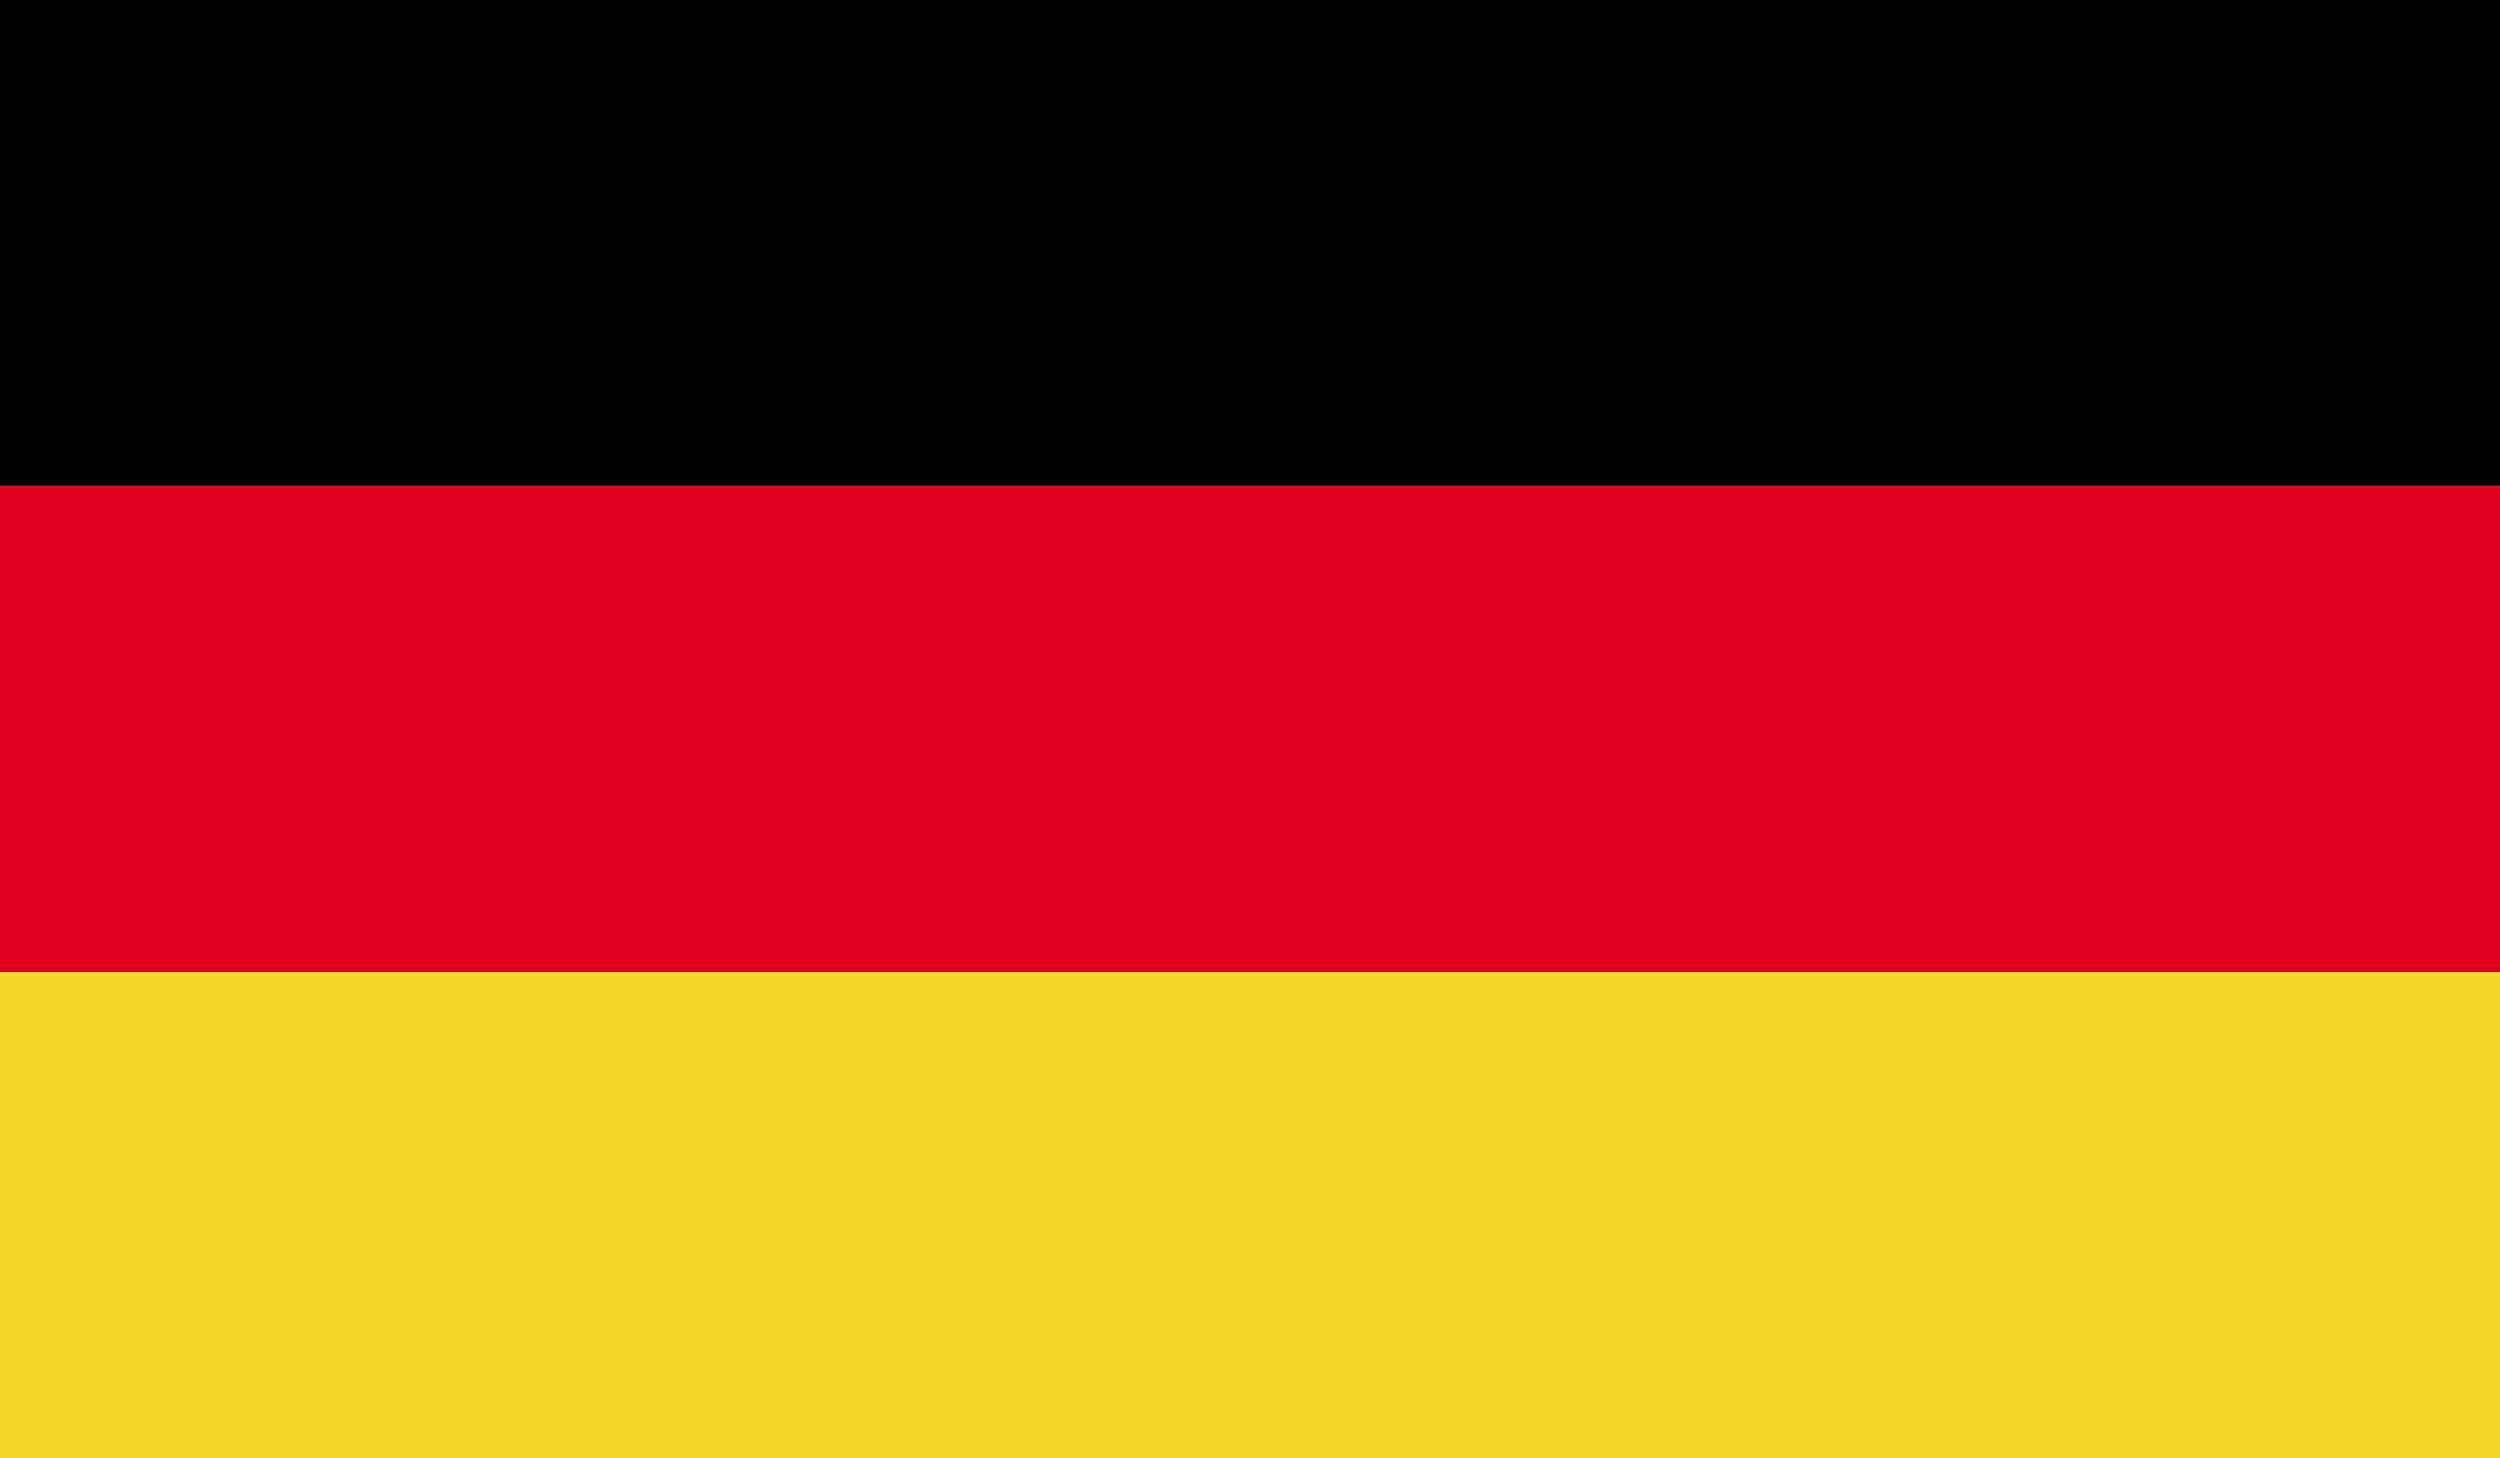 <svg xmlns="http://www.w3.org/2000/svg" width="33.564" height="19.578" viewBox="0 0 33.564 19.578">
  <g id="Group_1329" data-name="Group 1329" transform="translate(-1204 -426)">
    <rect id="Rectangle_858" data-name="Rectangle 858" width="33.564" height="6.523" transform="translate(1204 426)"/>
    <rect id="Rectangle_859" data-name="Rectangle 859" width="33.564" height="6.527" transform="translate(1204 432.523)" fill="#e1001f"/>
    <rect id="Rectangle_860" data-name="Rectangle 860" width="33.564" height="6.527" transform="translate(1204 439.051)" fill="#f6d928"/>
  </g>
</svg>
